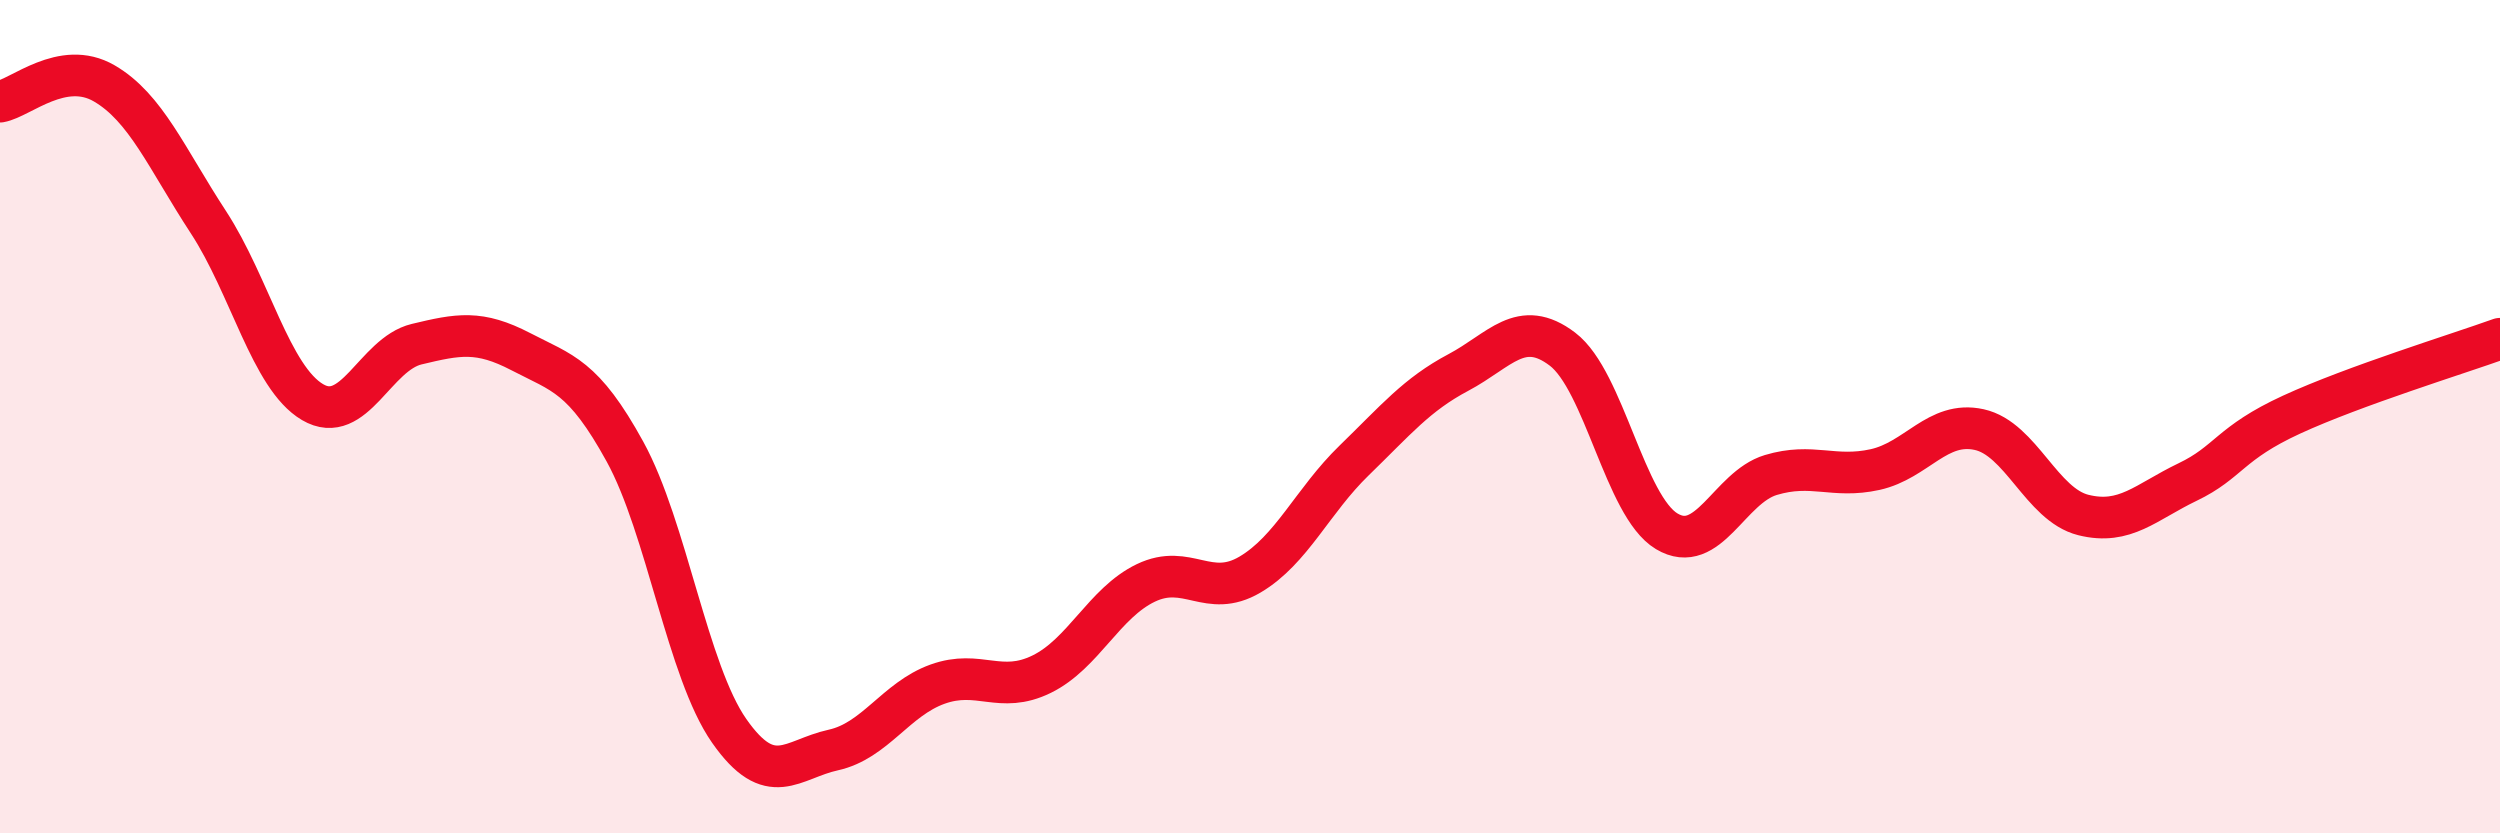
    <svg width="60" height="20" viewBox="0 0 60 20" xmlns="http://www.w3.org/2000/svg">
      <path
        d="M 0,2.44 C 0.5,2.35 1.5,1.42 2.5,2 C 3.5,2.58 4,3.8 5,5.33 C 6,6.86 6.5,9.06 7.5,9.65 C 8.5,10.24 9,8.5 10,8.26 C 11,8.02 11.5,7.92 12.5,8.44 C 13.5,8.96 14,9.02 15,10.84 C 16,12.66 16.5,16.11 17.5,17.54 C 18.5,18.97 19,18.22 20,18 C 21,17.78 21.5,16.78 22.5,16.42 C 23.5,16.06 24,16.67 25,16.18 C 26,15.69 26.5,14.47 27.5,13.99 C 28.5,13.51 29,14.38 30,13.79 C 31,13.2 31.5,12.02 32.5,11.05 C 33.5,10.08 34,9.47 35,8.94 C 36,8.41 36.5,7.62 37.5,8.38 C 38.5,9.14 39,12.15 40,12.75 C 41,13.35 41.5,11.7 42.5,11.4 C 43.5,11.1 44,11.49 45,11.27 C 46,11.05 46.5,10.09 47.5,10.31 C 48.5,10.53 49,12.11 50,12.36 C 51,12.61 51.5,12.05 52.5,11.57 C 53.5,11.09 53.5,10.64 55,9.95 C 56.5,9.26 59,8.49 60,8.13L60 20L0 20Z"
        fill="#EB0A25"
        opacity="0.1"
        stroke-linecap="round"
        stroke-linejoin="round"
      />
      <path
        d="M 0,2.44 C 0.5,2.35 1.5,1.42 2.5,2 C 3.5,2.58 4,3.8 5,5.33 C 6,6.86 6.5,9.06 7.5,9.65 C 8.5,10.24 9,8.5 10,8.26 C 11,8.02 11.5,7.92 12.5,8.44 C 13.5,8.96 14,9.02 15,10.84 C 16,12.66 16.5,16.11 17.5,17.54 C 18.5,18.97 19,18.22 20,18 C 21,17.78 21.5,16.78 22.5,16.42 C 23.5,16.06 24,16.67 25,16.18 C 26,15.69 26.5,14.47 27.5,13.99 C 28.5,13.51 29,14.38 30,13.79 C 31,13.2 31.5,12.02 32.5,11.05 C 33.5,10.08 34,9.47 35,8.94 C 36,8.41 36.5,7.62 37.5,8.38 C 38.5,9.14 39,12.15 40,12.75 C 41,13.35 41.5,11.7 42.5,11.4 C 43.5,11.1 44,11.49 45,11.27 C 46,11.05 46.5,10.09 47.5,10.31 C 48.5,10.53 49,12.11 50,12.36 C 51,12.61 51.5,12.05 52.5,11.57 C 53.5,11.09 53.5,10.64 55,9.95 C 56.5,9.26 59,8.49 60,8.13"
        stroke="#EB0A25"
        stroke-width="1"
        fill="none"
        stroke-linecap="round"
        stroke-linejoin="round"
      />
    </svg>
  